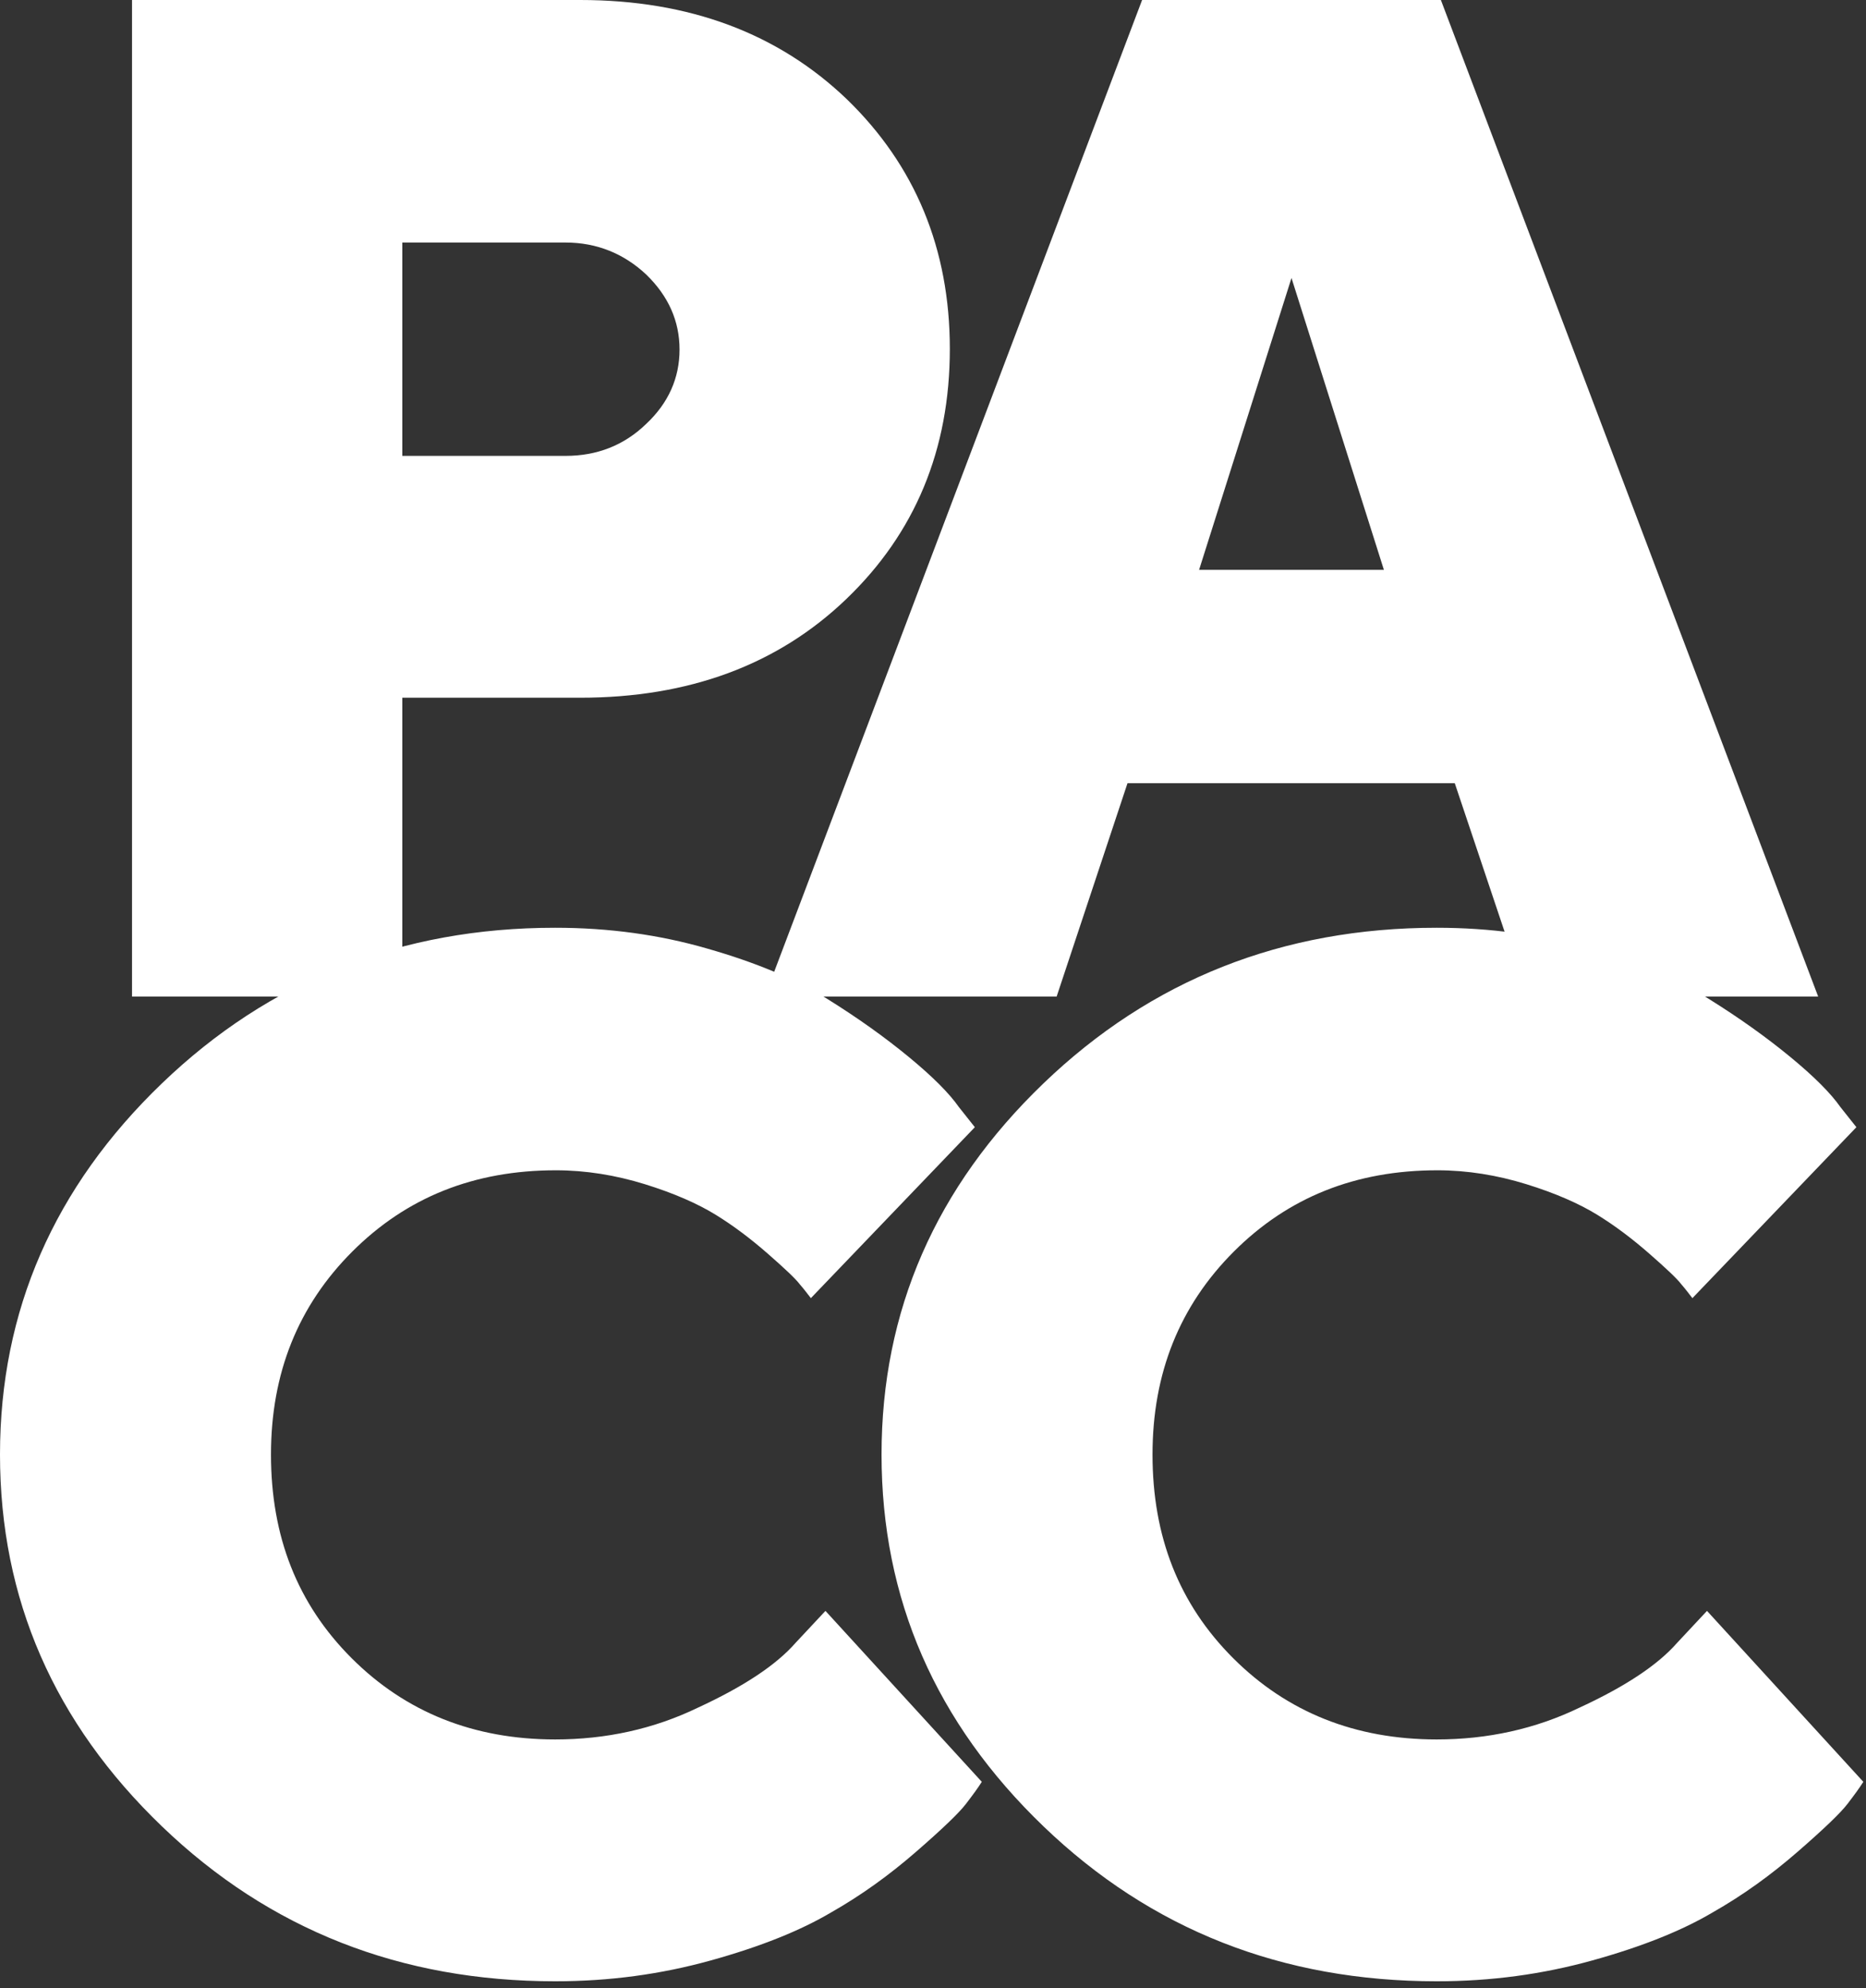 <?xml version="1.0" encoding="UTF-8"?> <svg xmlns="http://www.w3.org/2000/svg" width="153" height="163" viewBox="0 0 153 163" fill="none"><rect x="0" y="0" width="153" height="163" fill="#333333" stroke="none"/><path d="M94.499 119.241C94.499 125.964 96.664 131.49 101.108 135.934C105.552 140.377 111.135 142.599 117.801 142.599C121.96 142.599 125.891 141.745 129.537 139.979C133.24 138.269 135.918 136.503 137.513 134.68L139.963 132.06L152.781 146.074C152.496 146.53 152.041 147.157 151.471 147.898C150.901 148.638 149.534 149.949 147.369 151.829C145.204 153.709 142.925 155.361 140.418 156.785C137.912 158.266 134.664 159.577 130.562 160.716C126.46 161.856 122.245 162.425 117.801 162.425C105.153 162.425 94.386 158.209 85.555 149.721C76.724 141.232 72.281 131.091 72.281 119.241C72.281 107.448 76.724 97.307 85.555 88.818C94.386 80.329 105.153 76.057 117.801 76.057C122.188 76.057 126.347 76.626 130.278 77.766C134.266 78.905 137.513 80.272 140.077 81.868C142.64 83.463 144.862 85.058 146.799 86.653C148.736 88.249 150.104 89.616 150.901 90.755L152.212 92.407L138.766 106.422C138.538 106.138 138.254 105.739 137.855 105.283C137.513 104.827 136.601 103.973 135.234 102.776C133.867 101.58 132.442 100.497 130.961 99.586C129.48 98.674 127.543 97.82 125.15 97.079C122.757 96.338 120.308 95.94 117.858 95.94C111.135 95.94 105.609 98.162 101.165 102.605C96.721 107.049 94.499 112.575 94.499 119.241Z" fill="white"></path><path d="M22.219 119.241C22.219 125.964 24.384 131.49 28.828 135.934C33.271 140.377 38.855 142.599 45.52 142.599C49.679 142.599 53.61 141.745 57.256 139.979C60.959 138.269 63.637 136.503 65.232 134.68L67.682 132.06L80.501 146.074C80.216 146.53 79.76 147.157 79.19 147.898C78.621 148.638 77.253 149.949 75.088 151.829C72.923 153.709 70.644 155.361 68.138 156.785C65.631 158.266 62.384 159.577 58.282 160.716C54.18 161.856 49.964 162.425 45.52 162.425C32.873 162.425 22.105 158.209 13.274 149.721C4.444 141.232 0 131.091 0 119.241C0 107.448 4.444 97.307 13.274 88.818C22.105 80.329 32.873 76.057 45.52 76.057C49.907 76.057 54.066 76.626 57.997 77.766C61.985 78.905 65.232 80.272 67.796 81.868C70.36 83.463 72.582 85.058 74.519 86.653C76.456 88.249 77.823 89.616 78.621 90.755L79.931 92.407L66.486 106.422C66.258 106.138 65.973 105.739 65.574 105.283C65.232 104.827 64.321 103.973 62.953 102.776C61.586 101.58 60.162 100.497 58.681 99.586C57.199 98.674 55.262 97.82 52.87 97.079C50.477 96.338 48.027 95.94 45.577 95.94C38.855 95.94 33.328 98.162 28.884 102.605C24.441 107.049 22.219 112.575 22.219 119.241Z" fill="white"></path><path d="M113.471 46.717L105.894 22.789L98.317 46.717H113.471ZM119.282 64.207L92.448 64.207L86.638 81.697H62.709L93.645 0L118.143 0L149.078 81.697H125.15L119.282 64.207Z" fill="white"></path><path d="M10.825 0L47.571 0C56.516 0 63.808 2.735 69.448 8.147C75.031 13.559 77.88 20.396 77.88 28.6C77.88 36.861 75.031 43.697 69.391 49.109C63.751 54.522 56.459 57.199 47.571 57.199H32.986V81.697H10.825L10.825 0ZM46.375 19.883L32.986 19.883L32.986 37.373H46.375C48.938 37.373 51.16 36.519 52.983 34.752C54.806 33.043 55.718 30.992 55.718 28.657C55.718 26.321 54.806 24.27 52.983 22.504C51.16 20.795 48.938 19.883 46.375 19.883Z" fill="white"></path></svg> 